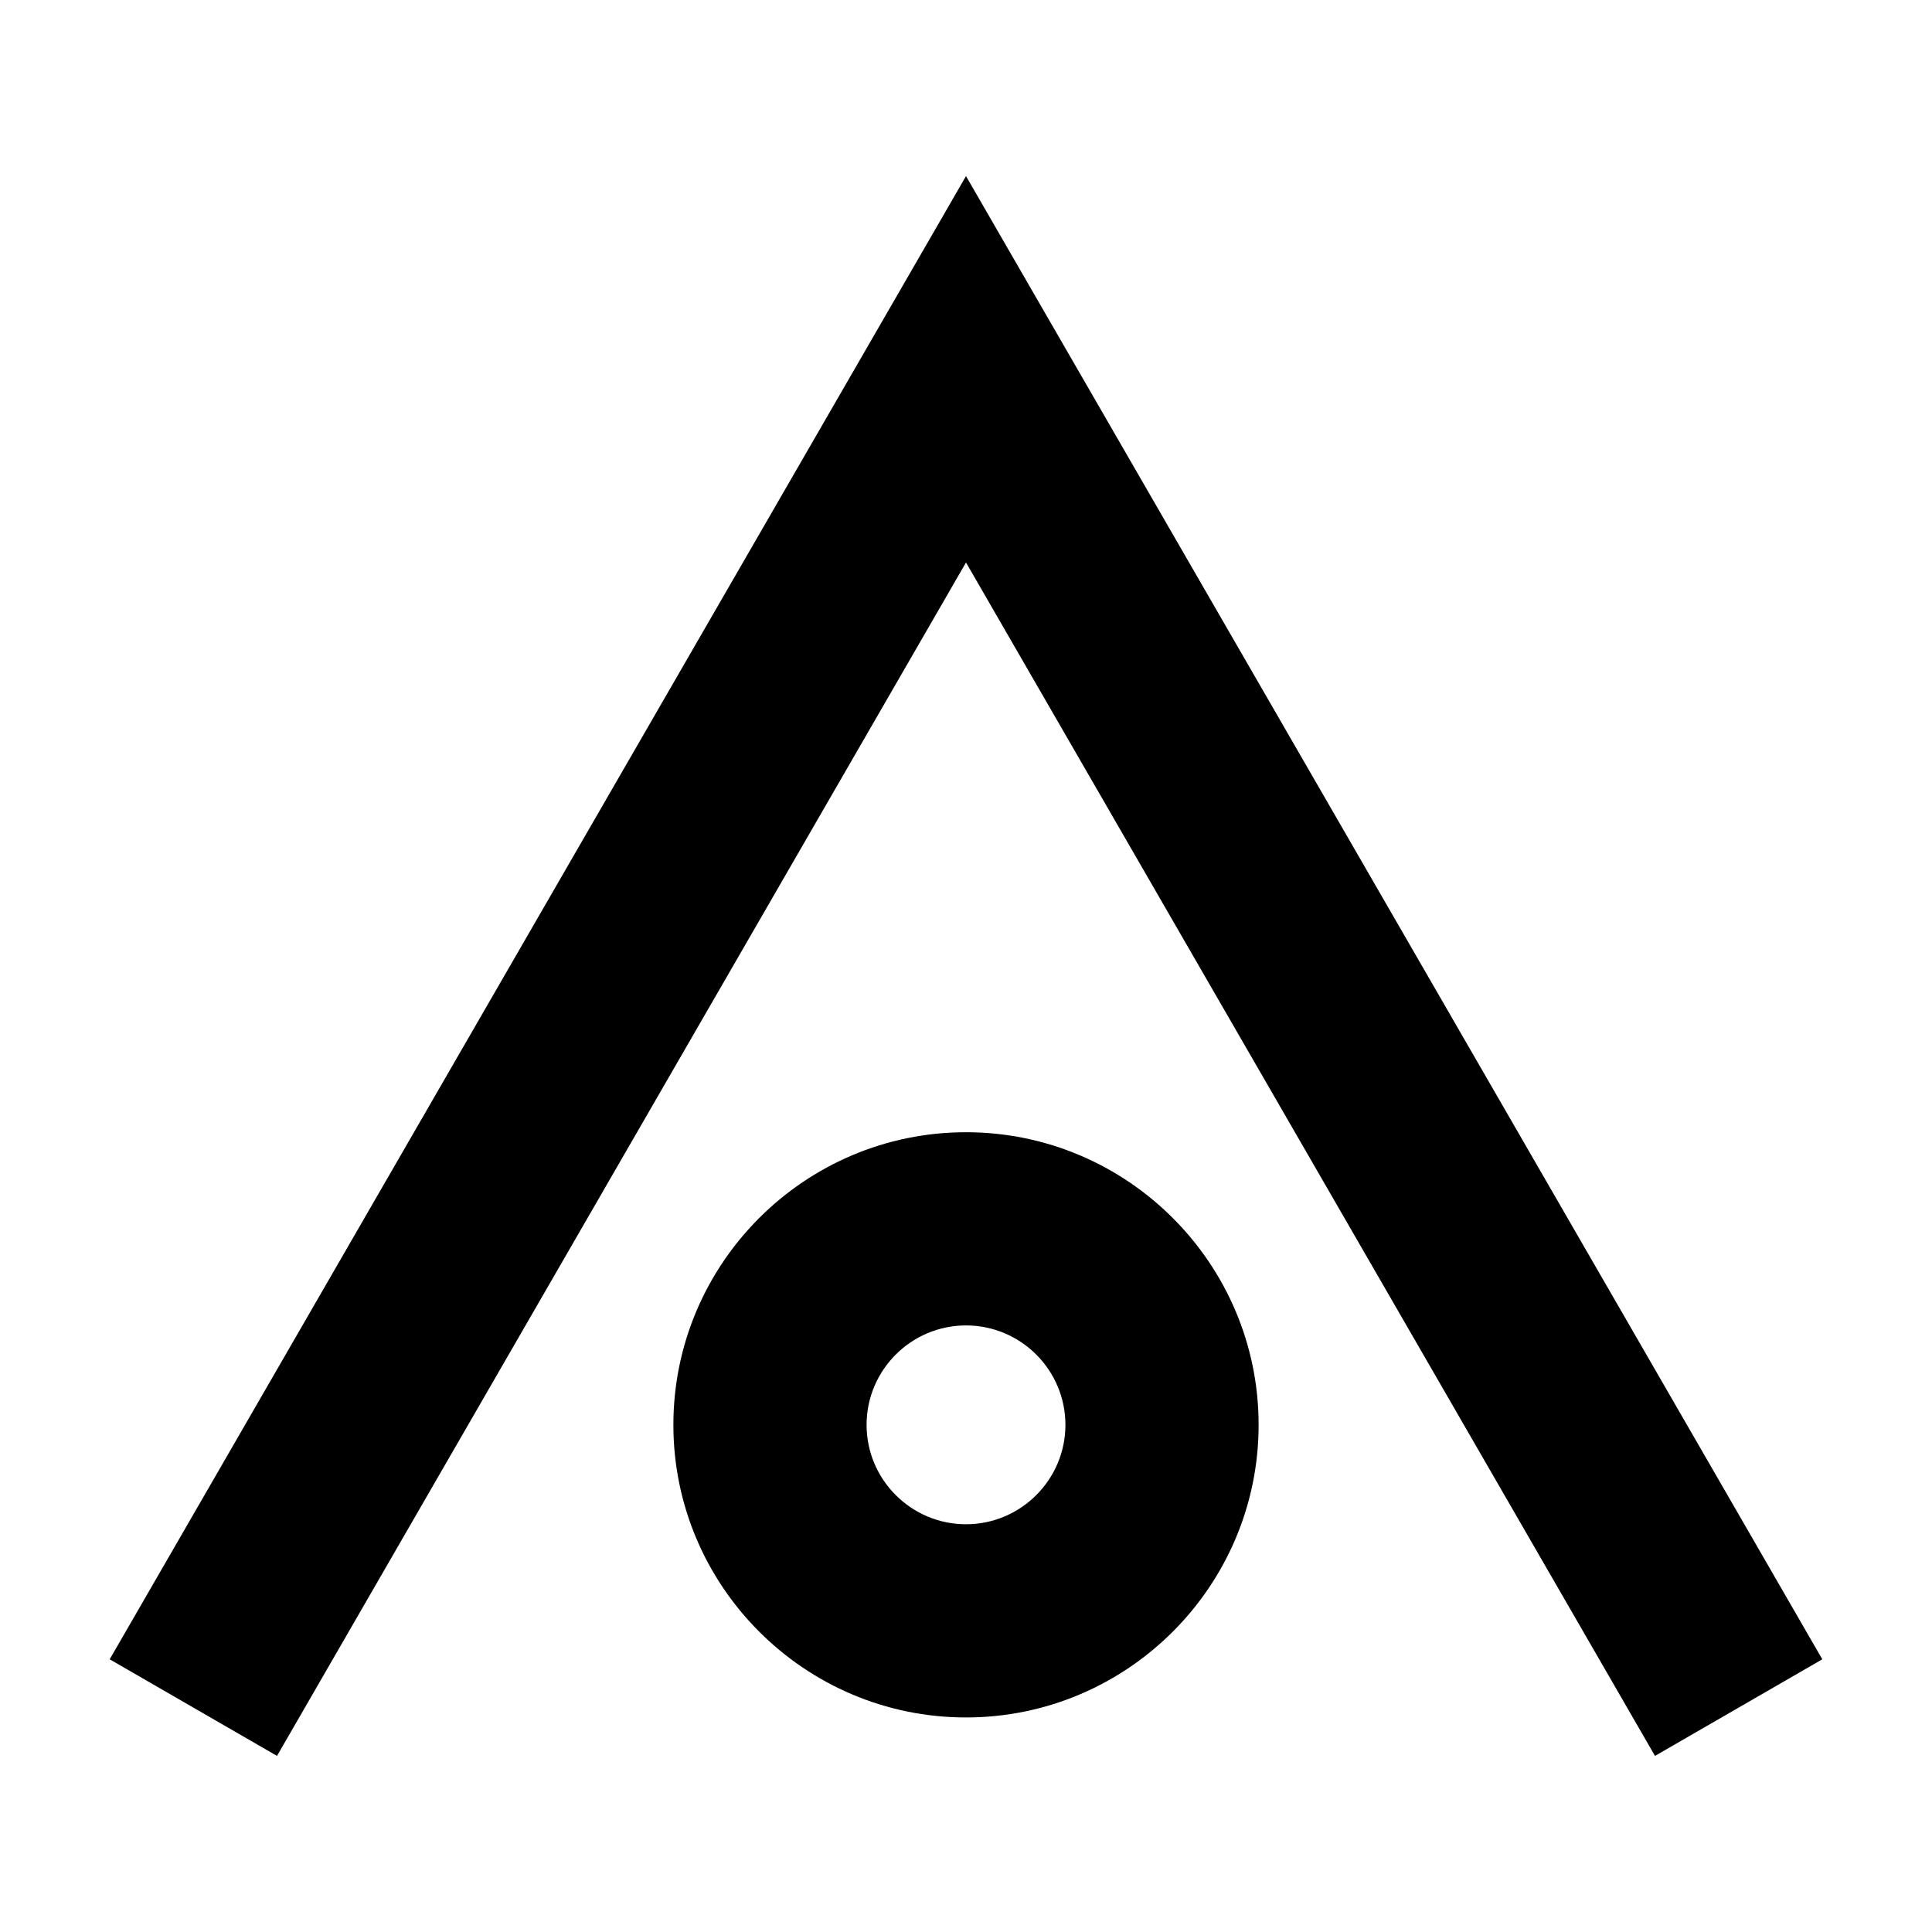 <?xml version="1.0" ?><svg enable-background="new 0 0 100 100" height="100px" id="protect" version="1.1" viewBox="0 0 100 100" width="100px" xml:space="preserve" xmlns="http://www.w3.org/2000/svg" xmlns:xlink="http://www.w3.org/1999/xlink"><polygon points="85.662,90.885 50,29.115 14.338,90.885 5.678,85.885 50,9.115 94.322,85.885 "/><path d="M50,88.895c-8.352,0-15.146-6.794-15.146-15.145c0-8.352,6.794-15.146,15.146-15.146s15.146,6.795,15.146,15.146  C65.146,82.101,58.352,88.895,50,88.895z M50,68.604c-2.837,0-5.146,2.309-5.146,5.146c0,2.837,2.309,5.145,5.146,5.145  s5.146-2.308,5.146-5.145C55.146,70.912,52.837,68.604,50,68.604z"/></svg>